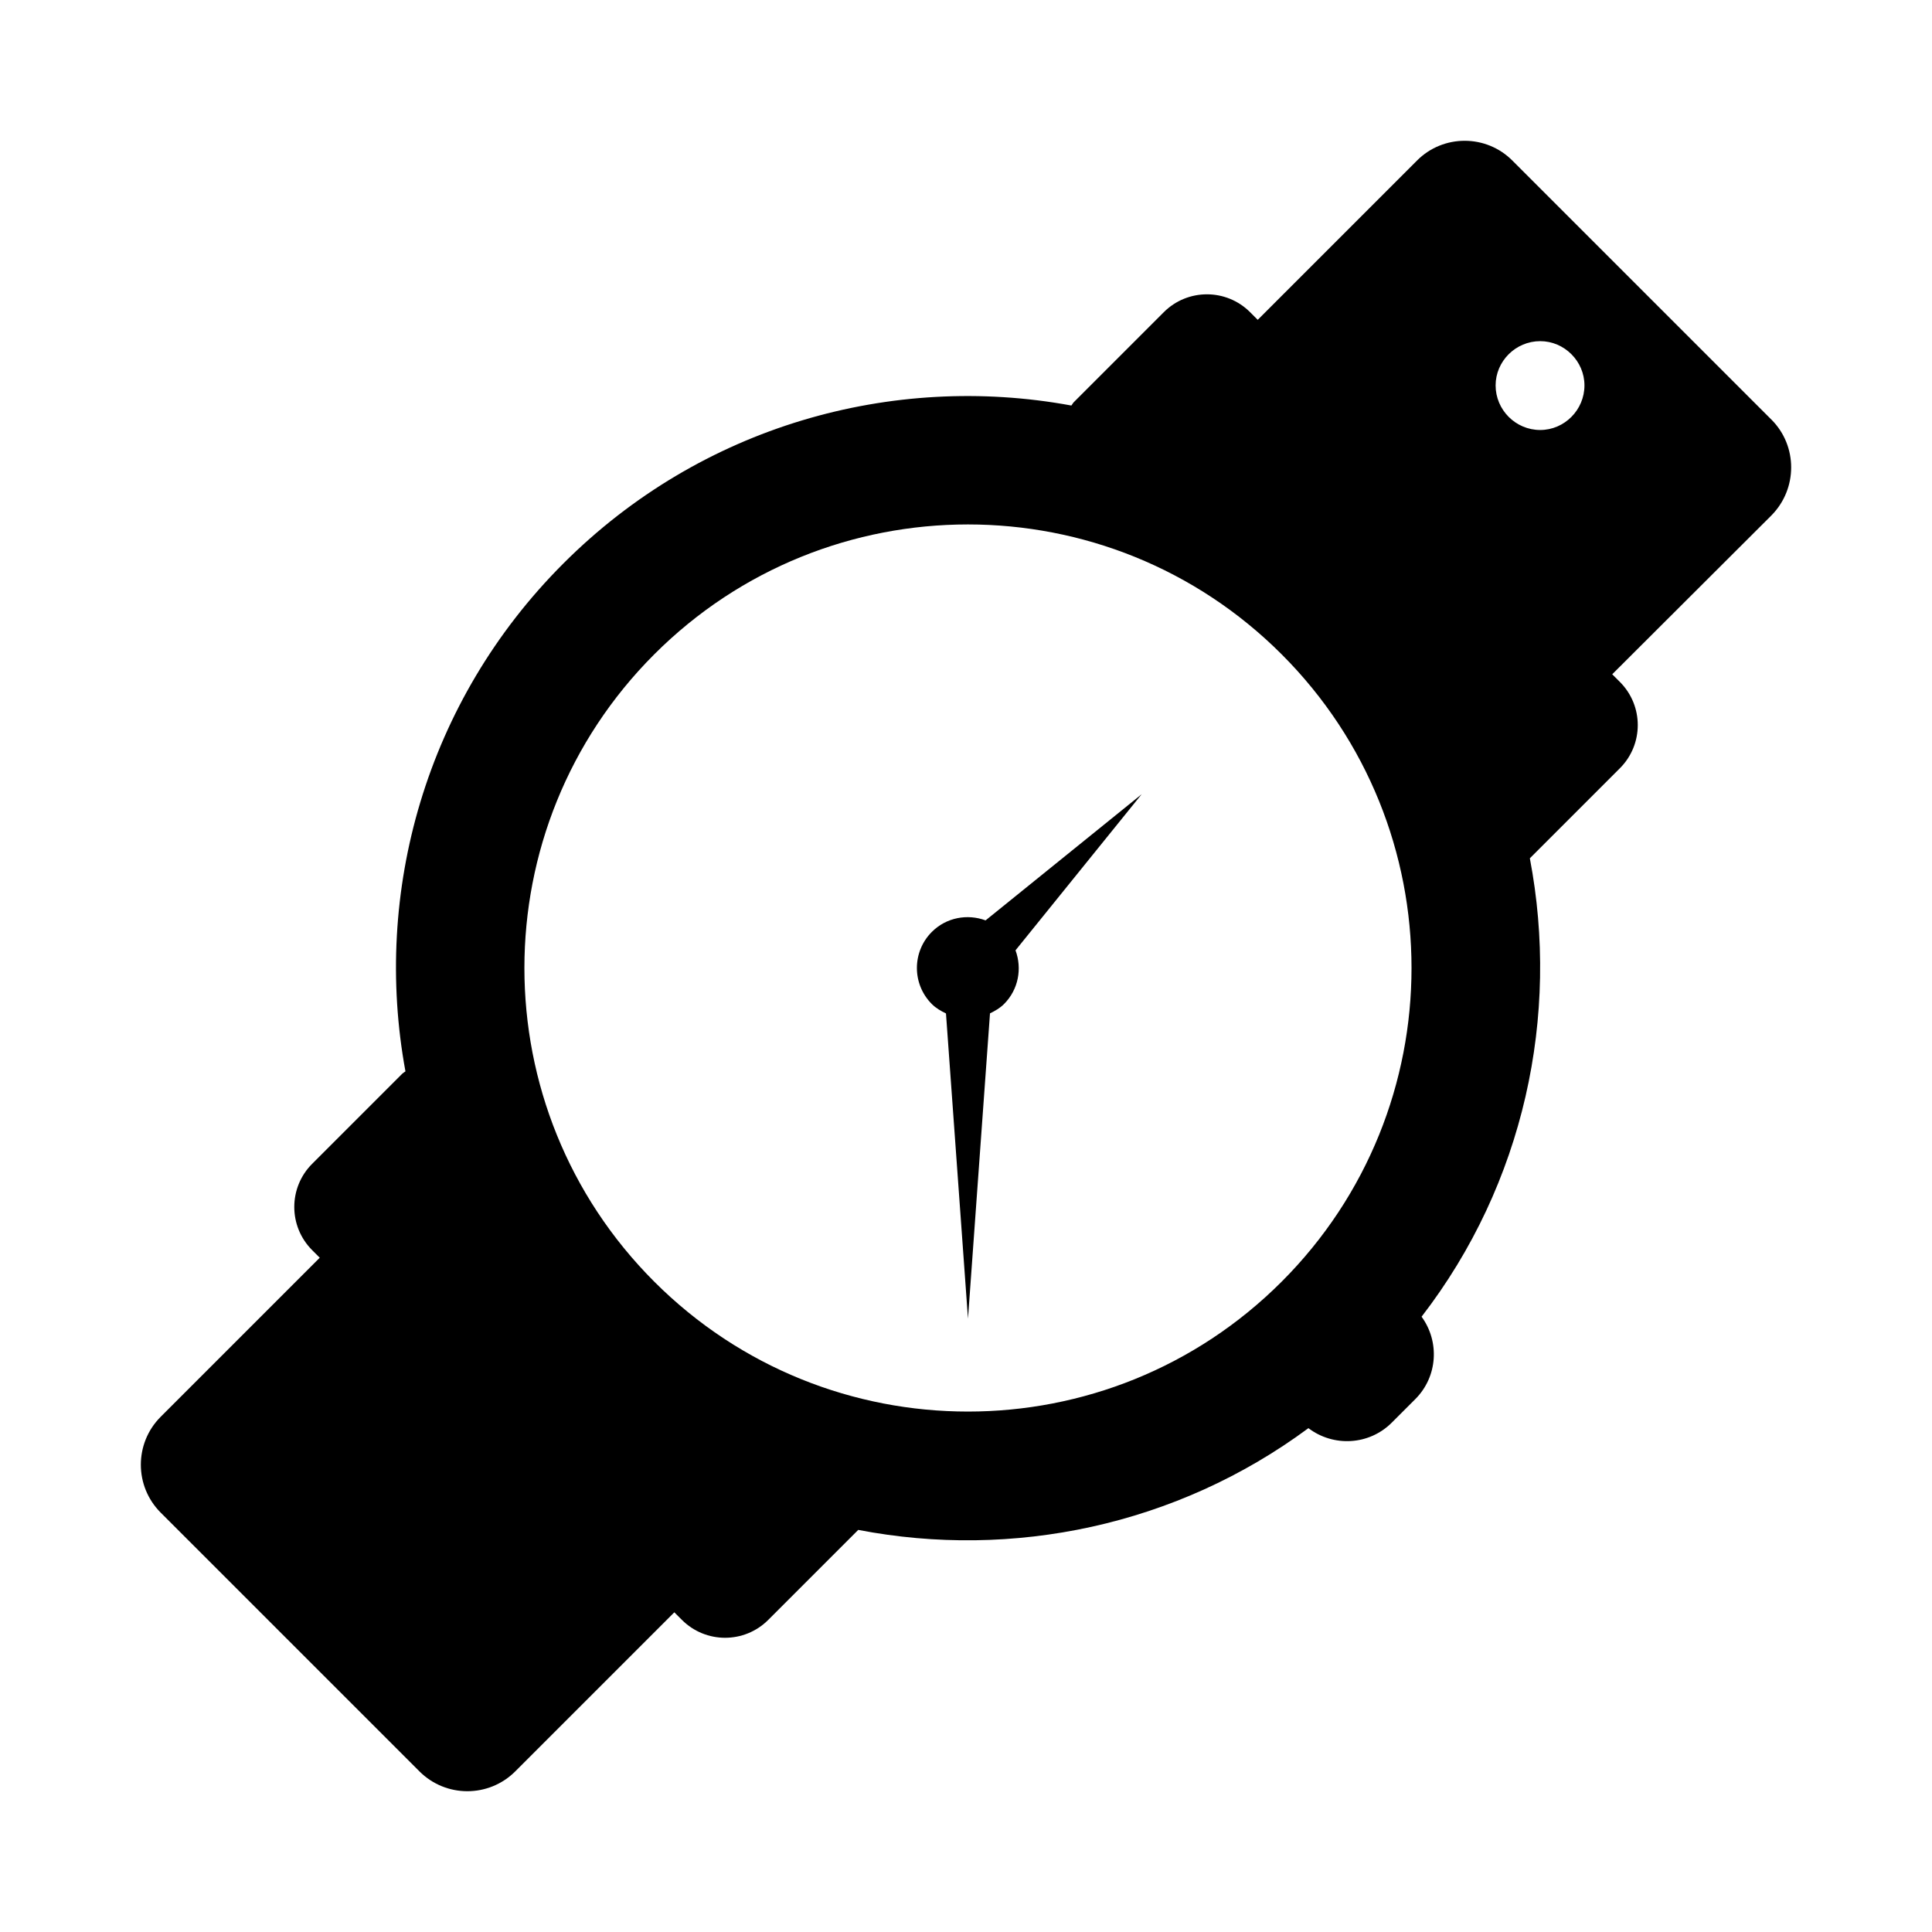 <?xml version="1.0" encoding="UTF-8"?>
<!-- Uploaded to: ICON Repo, www.iconrepo.com, Generator: ICON Repo Mixer Tools -->
<svg fill="#000000" width="800px" height="800px" version="1.1" viewBox="144 144 512 512" xmlns="http://www.w3.org/2000/svg">
 <g>
  <path d="m613.45 255.21-68.609-68.609c-6.961-7.055-18.41-7.055-25.375 0l-42.137 42.137-0.02 0.016-2.019-2.019c-6.316-6.316-16.559-6.316-22.875 0l-23.848 23.848c-0.27 0.27-0.398 0.609-0.641 0.891-0.023-0.004-0.043-0.012-0.062-0.016-47.359-8.703-98.016 5.312-134.56 41.863-36.551 36.551-50.562 87.203-41.863 134.56 0.004 0.012 0.008 0.027 0.008 0.039-0.281 0.242-0.609 0.391-0.875 0.656l-23.848 23.848c-6.316 6.316-6.316 16.559 0 22.875l2.012 2.012-42.152 42.152c-7.012 7.012-7.012 18.383 0 25.398l68.57 68.57c7.012 7.012 18.383 7.012 25.398 0l42.152-42.152 2.012 2.012c6.316 6.316 16.559 6.316 22.875 0l23.852-23.852c40.852 7.875 84.359-1.102 119.26-26.934 0.012-0.008 0.023-0.02 0.035-0.031 6.617 5.019 16.055 4.578 22.098-1.461l6.231-6.231c5.961-5.961 6.481-15.242 1.664-21.844 0.004-0.008 0.012-0.016 0.02-0.023 27.203-35.266 36.637-79.781 28.672-121.46 0.004-0.004 0.012-0.008 0.016-0.012l23.848-23.848c6.316-6.316 6.316-16.559 0-22.875l-2.031-2.031 42.199-42.109c6.961-7.051 6.961-18.41 0-25.371zm-296.06 228.45c-45.891-45.891-45.891-120.36 0-166.26 45.891-45.891 120.36-45.891 166.26 0 45.891 45.891 45.891 120.36 0 166.26-45.895 45.895-120.36 45.895-166.26 0zm234.78-249.25c6.414 0 11.727 5.312 11.727 11.727 0 6.504-5.312 11.816-11.727 11.816-6.504 0-11.816-5.312-11.816-11.816 0-6.414 5.312-11.727 11.816-11.727z"/>
  <path d="m405.19 387.91c-4.797-1.773-10.387-0.805-14.242 3.051-5.281 5.281-5.281 13.844 0 19.125 1.105 1.105 2.414 1.844 3.746 2.488l5.832 80.883 5.832-80.906c1.32-0.641 2.617-1.371 3.711-2.465 3.856-3.856 4.824-9.441 3.051-14.242l33.426-41.359z"/>
 </g>
</svg>